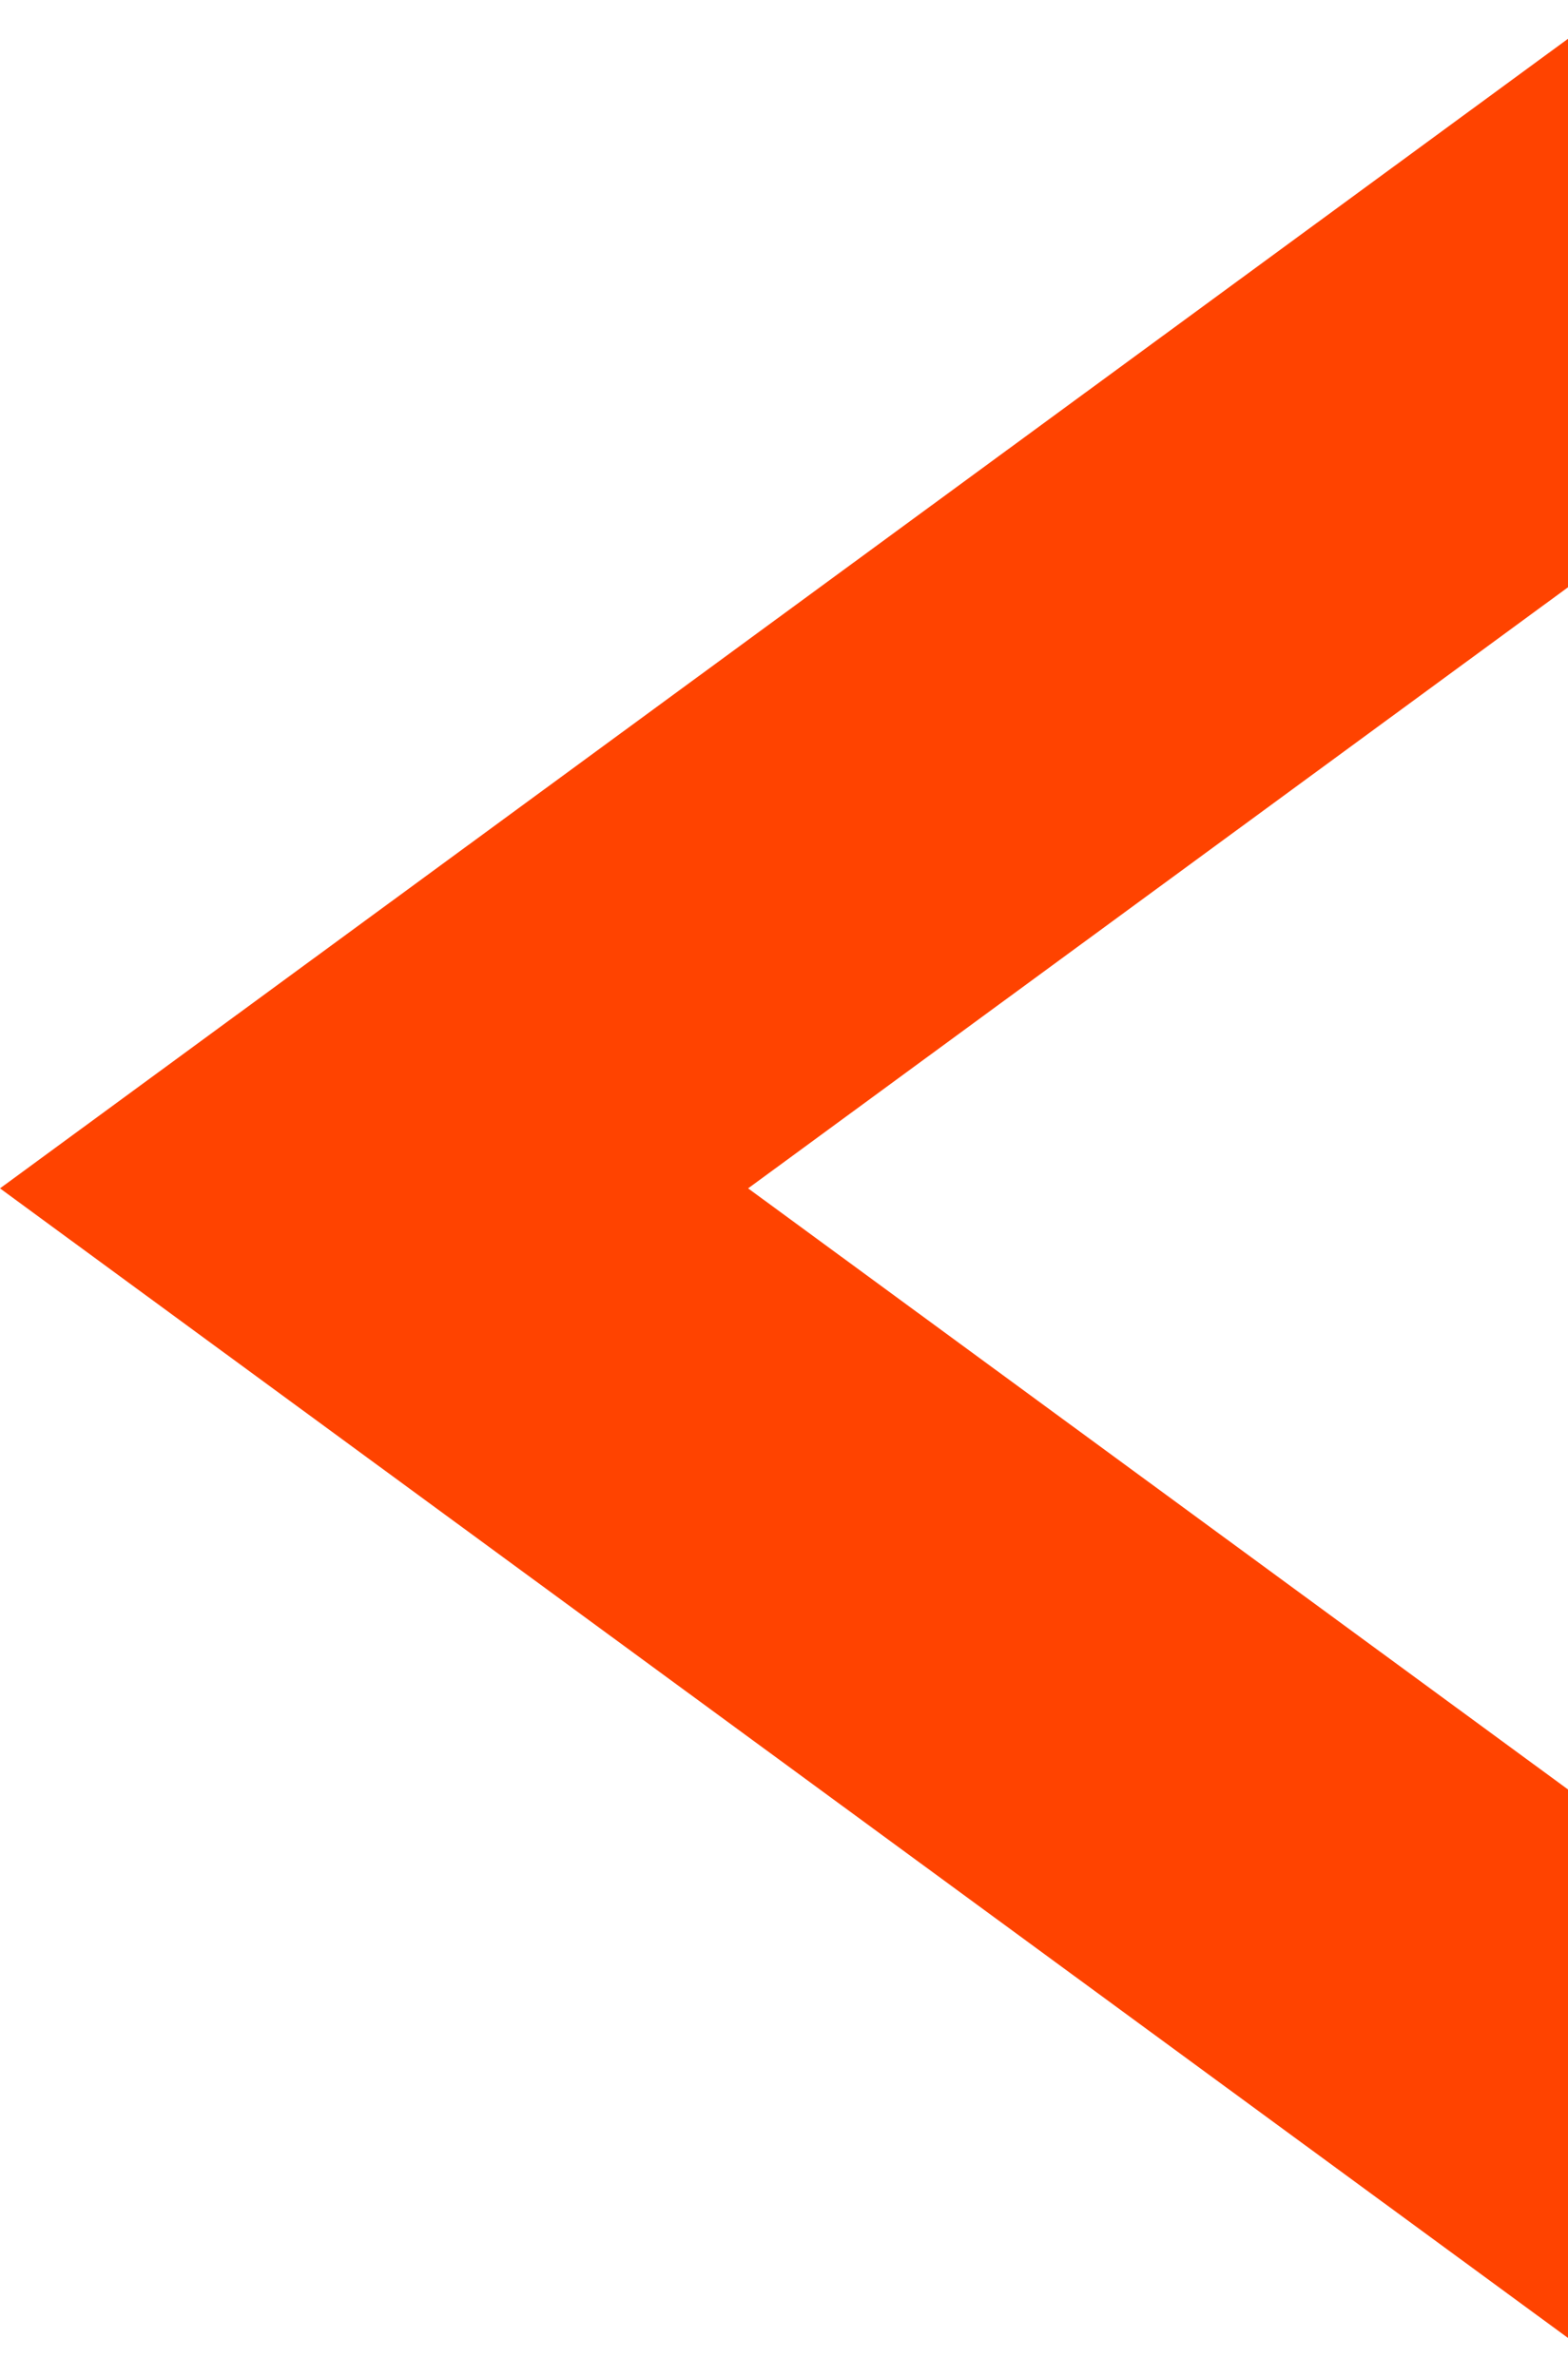 <svg width="266" height="403" viewBox="0 0 266 403" fill="none" xmlns="http://www.w3.org/2000/svg">
<path fill-rule="evenodd" clip-rule="evenodd" d="M274.976 93.001L126.913 201.5L274.976 309.999V403L6.10352e-05 201.5L274.976 0V93.001Z" fill="#FF4300"/>
</svg>
